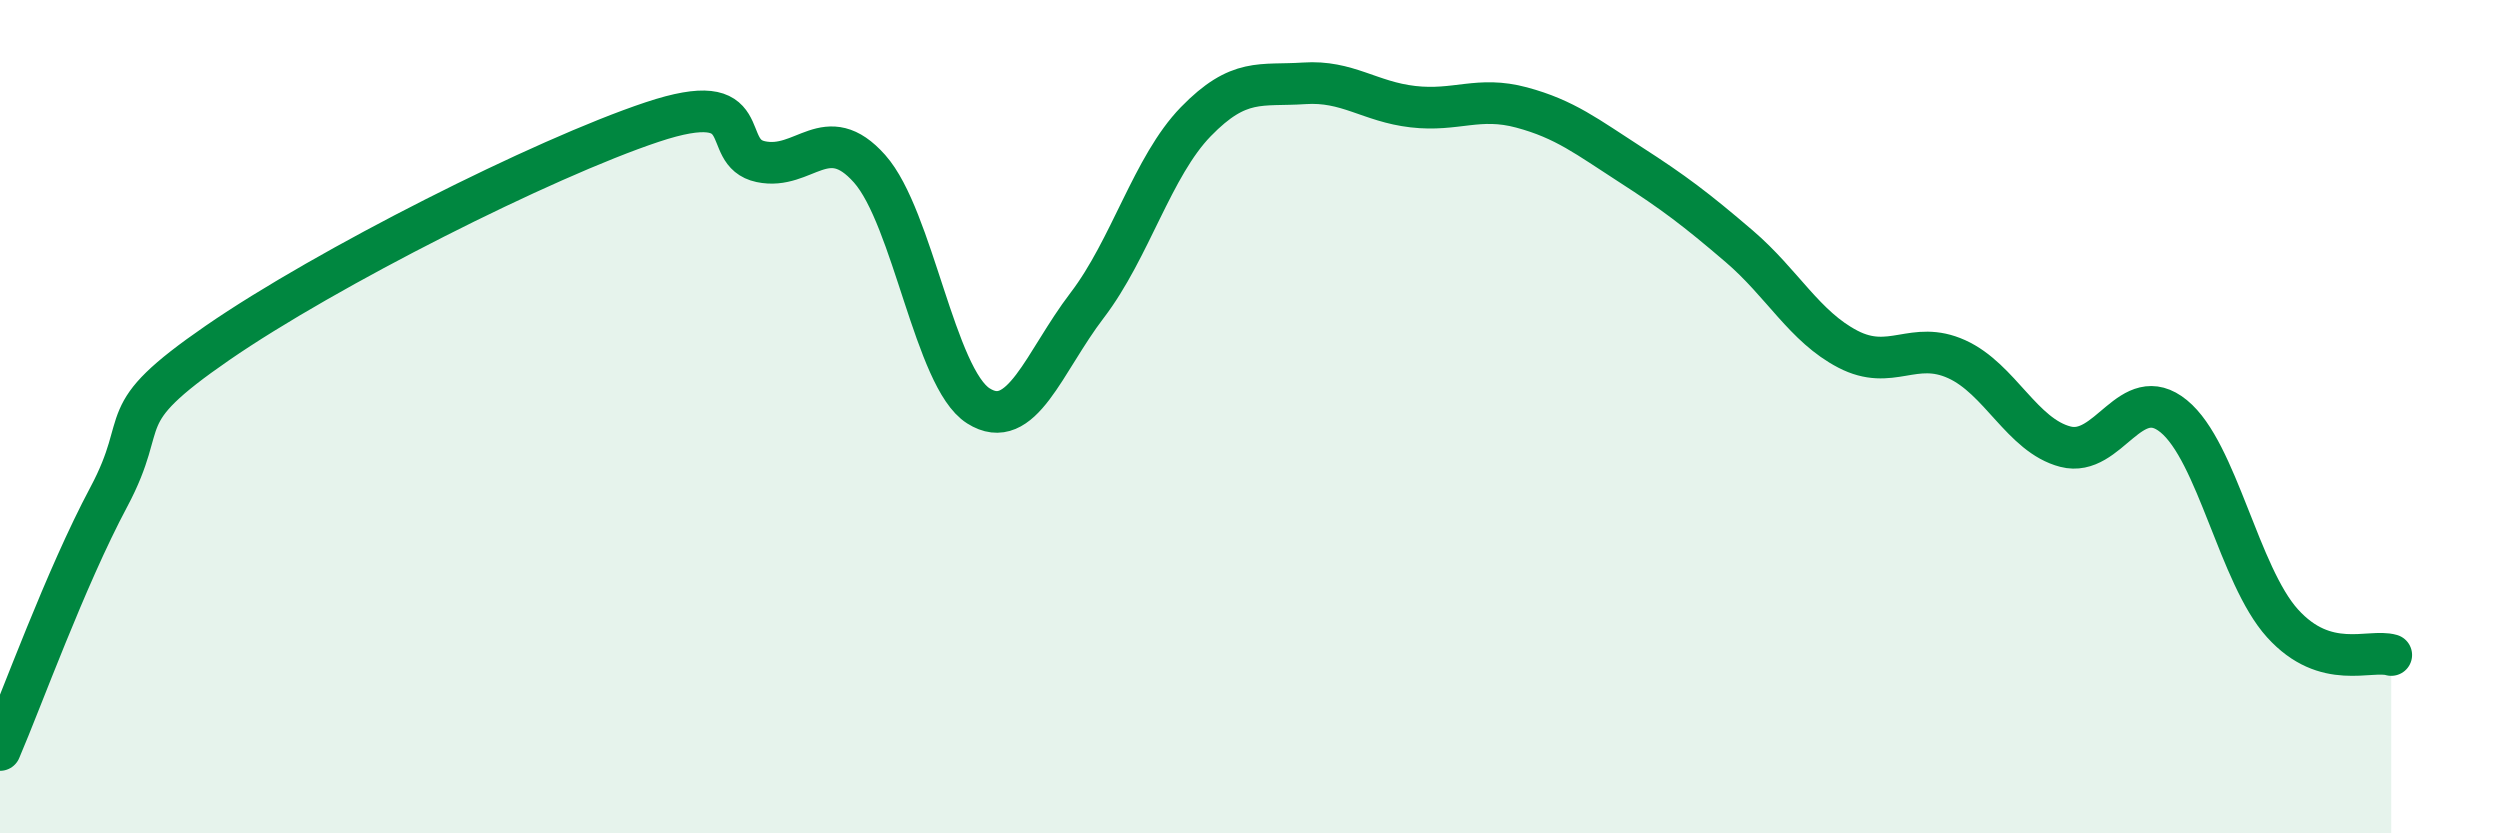 
    <svg width="60" height="20" viewBox="0 0 60 20" xmlns="http://www.w3.org/2000/svg">
      <path
        d="M 0,18 C 0.52,16.79 1.57,13.88 2.61,11.93 C 3.65,9.98 2.61,10.03 5.22,8.23 C 7.83,6.43 13.04,3.8 15.65,2.93 C 18.26,2.06 17.22,3.66 18.26,3.88 C 19.3,4.1 19.83,2.88 20.87,4.05 C 21.91,5.22 22.44,9.08 23.48,9.74 C 24.52,10.4 25.05,8.69 26.09,7.33 C 27.13,5.97 27.66,3.99 28.7,2.92 C 29.74,1.85 30.26,2.07 31.3,2 C 32.34,1.93 32.87,2.44 33.91,2.56 C 34.95,2.68 35.48,2.3 36.52,2.58 C 37.56,2.86 38.09,3.28 39.13,3.95 C 40.17,4.62 40.7,5.02 41.74,5.91 C 42.78,6.8 43.31,7.84 44.35,8.38 C 45.39,8.92 45.92,8.15 46.96,8.62 C 48,9.09 48.53,10.45 49.57,10.72 C 50.61,10.99 51.13,9.14 52.17,9.99 C 53.21,10.84 53.74,13.81 54.78,14.96 C 55.82,16.11 56.87,15.57 57.39,15.72L57.39 20L0 20Z"
        fill="#008740"
        opacity="0.1"
        stroke-linecap="round"
        stroke-linejoin="round"
      />
      <path
        d="M 0,18 C 0.52,16.79 1.57,13.88 2.61,11.93 C 3.65,9.98 2.61,10.03 5.22,8.23 C 7.83,6.43 13.04,3.8 15.65,2.93 C 18.26,2.06 17.22,3.66 18.26,3.88 C 19.3,4.1 19.83,2.88 20.87,4.05 C 21.91,5.22 22.44,9.08 23.48,9.74 C 24.52,10.4 25.05,8.69 26.09,7.33 C 27.13,5.97 27.66,3.99 28.7,2.92 C 29.74,1.85 30.26,2.07 31.3,2 C 32.34,1.93 32.87,2.44 33.91,2.56 C 34.95,2.68 35.48,2.3 36.52,2.58 C 37.56,2.86 38.09,3.28 39.13,3.95 C 40.17,4.62 40.7,5.02 41.74,5.91 C 42.78,6.8 43.31,7.84 44.35,8.38 C 45.39,8.92 45.92,8.15 46.96,8.62 C 48,9.09 48.53,10.45 49.57,10.72 C 50.61,10.99 51.13,9.14 52.17,9.99 C 53.21,10.84 53.74,13.81 54.78,14.96 C 55.82,16.11 56.87,15.57 57.39,15.72"
        stroke="#008740"
        stroke-width="1"
        fill="none"
        stroke-linecap="round"
        stroke-linejoin="round"
      />
    </svg>
  
